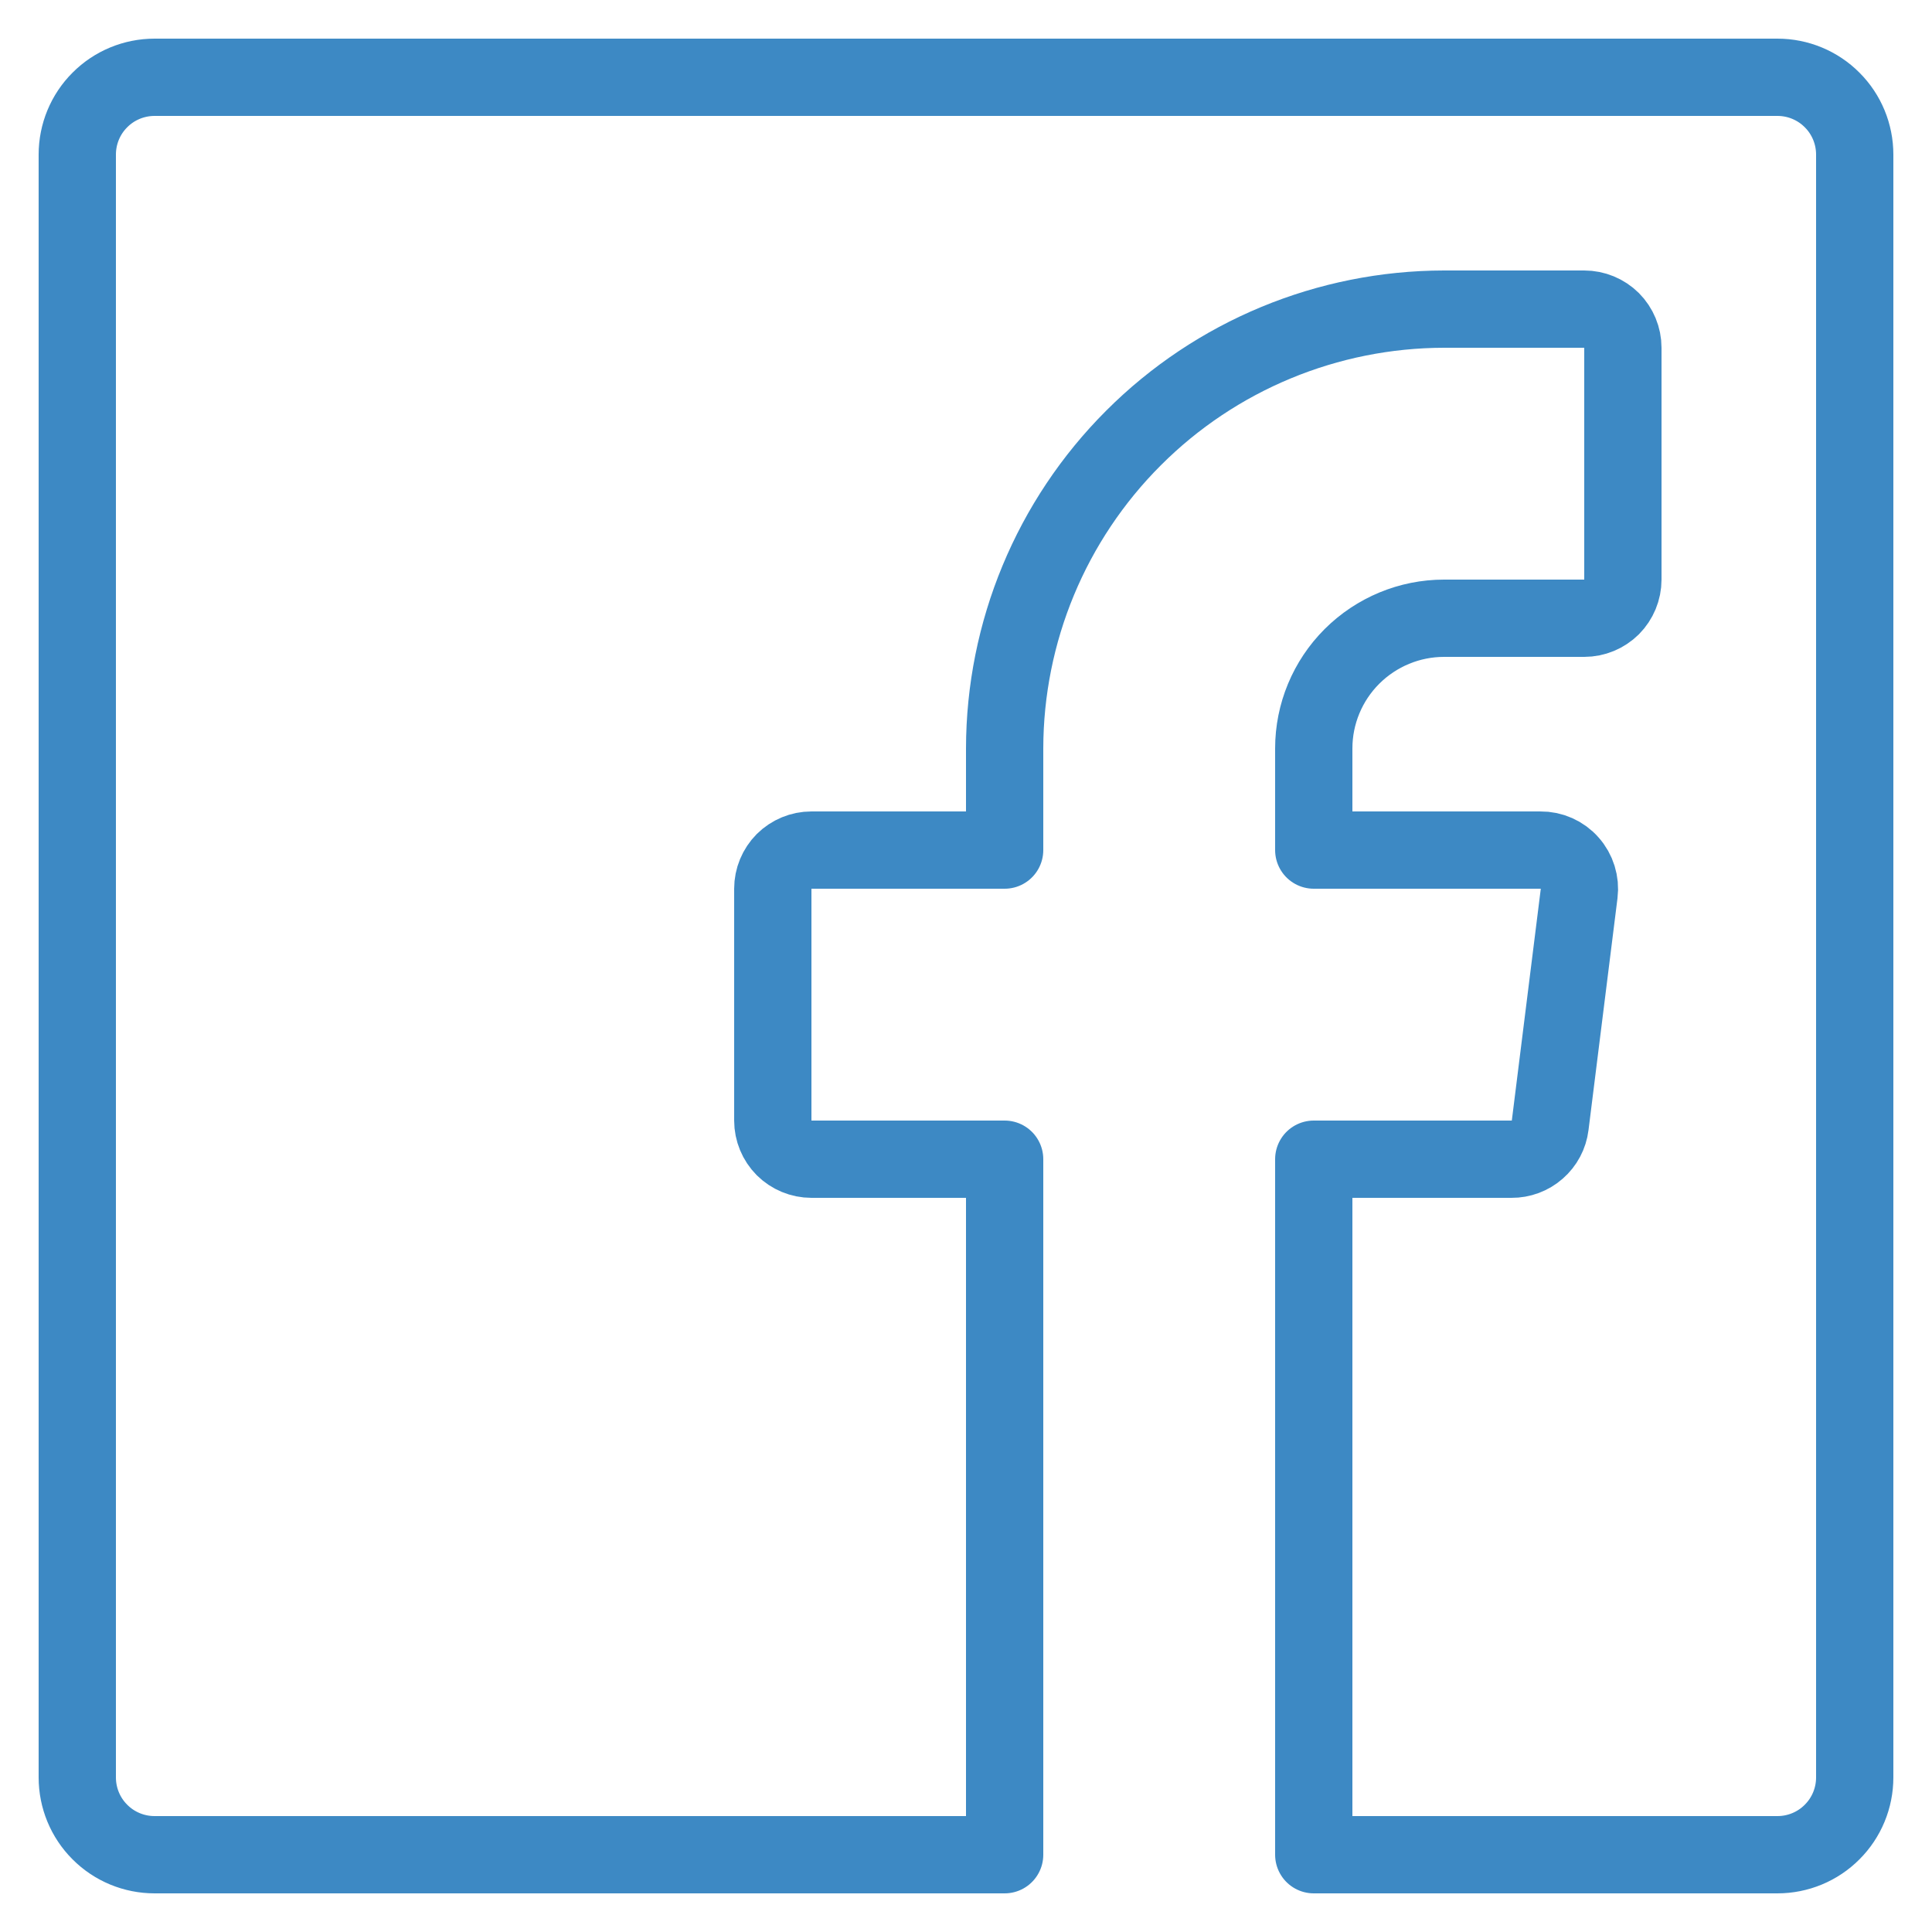 <svg width="25" height="25" viewBox="0 0 25 25" fill="none" xmlns="http://www.w3.org/2000/svg">
<path d="M13 24H2C1.735 24 1.48 23.895 1.293 23.707C1.105 23.52 1 23.265 1 23V2C1 1.735 1.105 1.48 1.293 1.293C1.48 1.105 1.735 1 2 1H23C23.265 1 23.52 1.105 23.707 1.293C23.895 1.48 24 1.735 24 2V23C24 23.265 23.895 23.52 23.707 23.707C23.52 23.895 23.265 24 23 24H17V15H19.559C19.681 15.001 19.8 14.957 19.892 14.876C19.985 14.795 20.044 14.684 20.059 14.562L20.434 11.562C20.443 11.491 20.436 11.42 20.415 11.352C20.394 11.284 20.359 11.221 20.311 11.168C20.264 11.114 20.206 11.072 20.141 11.043C20.076 11.014 20.005 10.999 19.934 11H17V9.685C17 9.238 17.178 8.81 17.494 8.494C17.811 8.178 18.239 8 18.686 8H20.5C20.633 8 20.76 7.947 20.854 7.854C20.947 7.76 21 7.633 21 7.5V4.5C21 4.367 20.947 4.24 20.854 4.146C20.76 4.053 20.633 4 20.5 4H18.686C17.179 4.002 15.733 4.601 14.668 5.667C13.601 6.733 13.002 8.178 13 9.685V11H10.5C10.367 11 10.24 11.053 10.146 11.146C10.053 11.24 10 11.367 10 11.5V14.5C10 14.633 10.053 14.76 10.146 14.854C10.24 14.947 10.367 15 10.5 15H13V24Z" stroke="#3D89C4" stroke-linecap="round" stroke-linejoin="round"/>
</svg>
